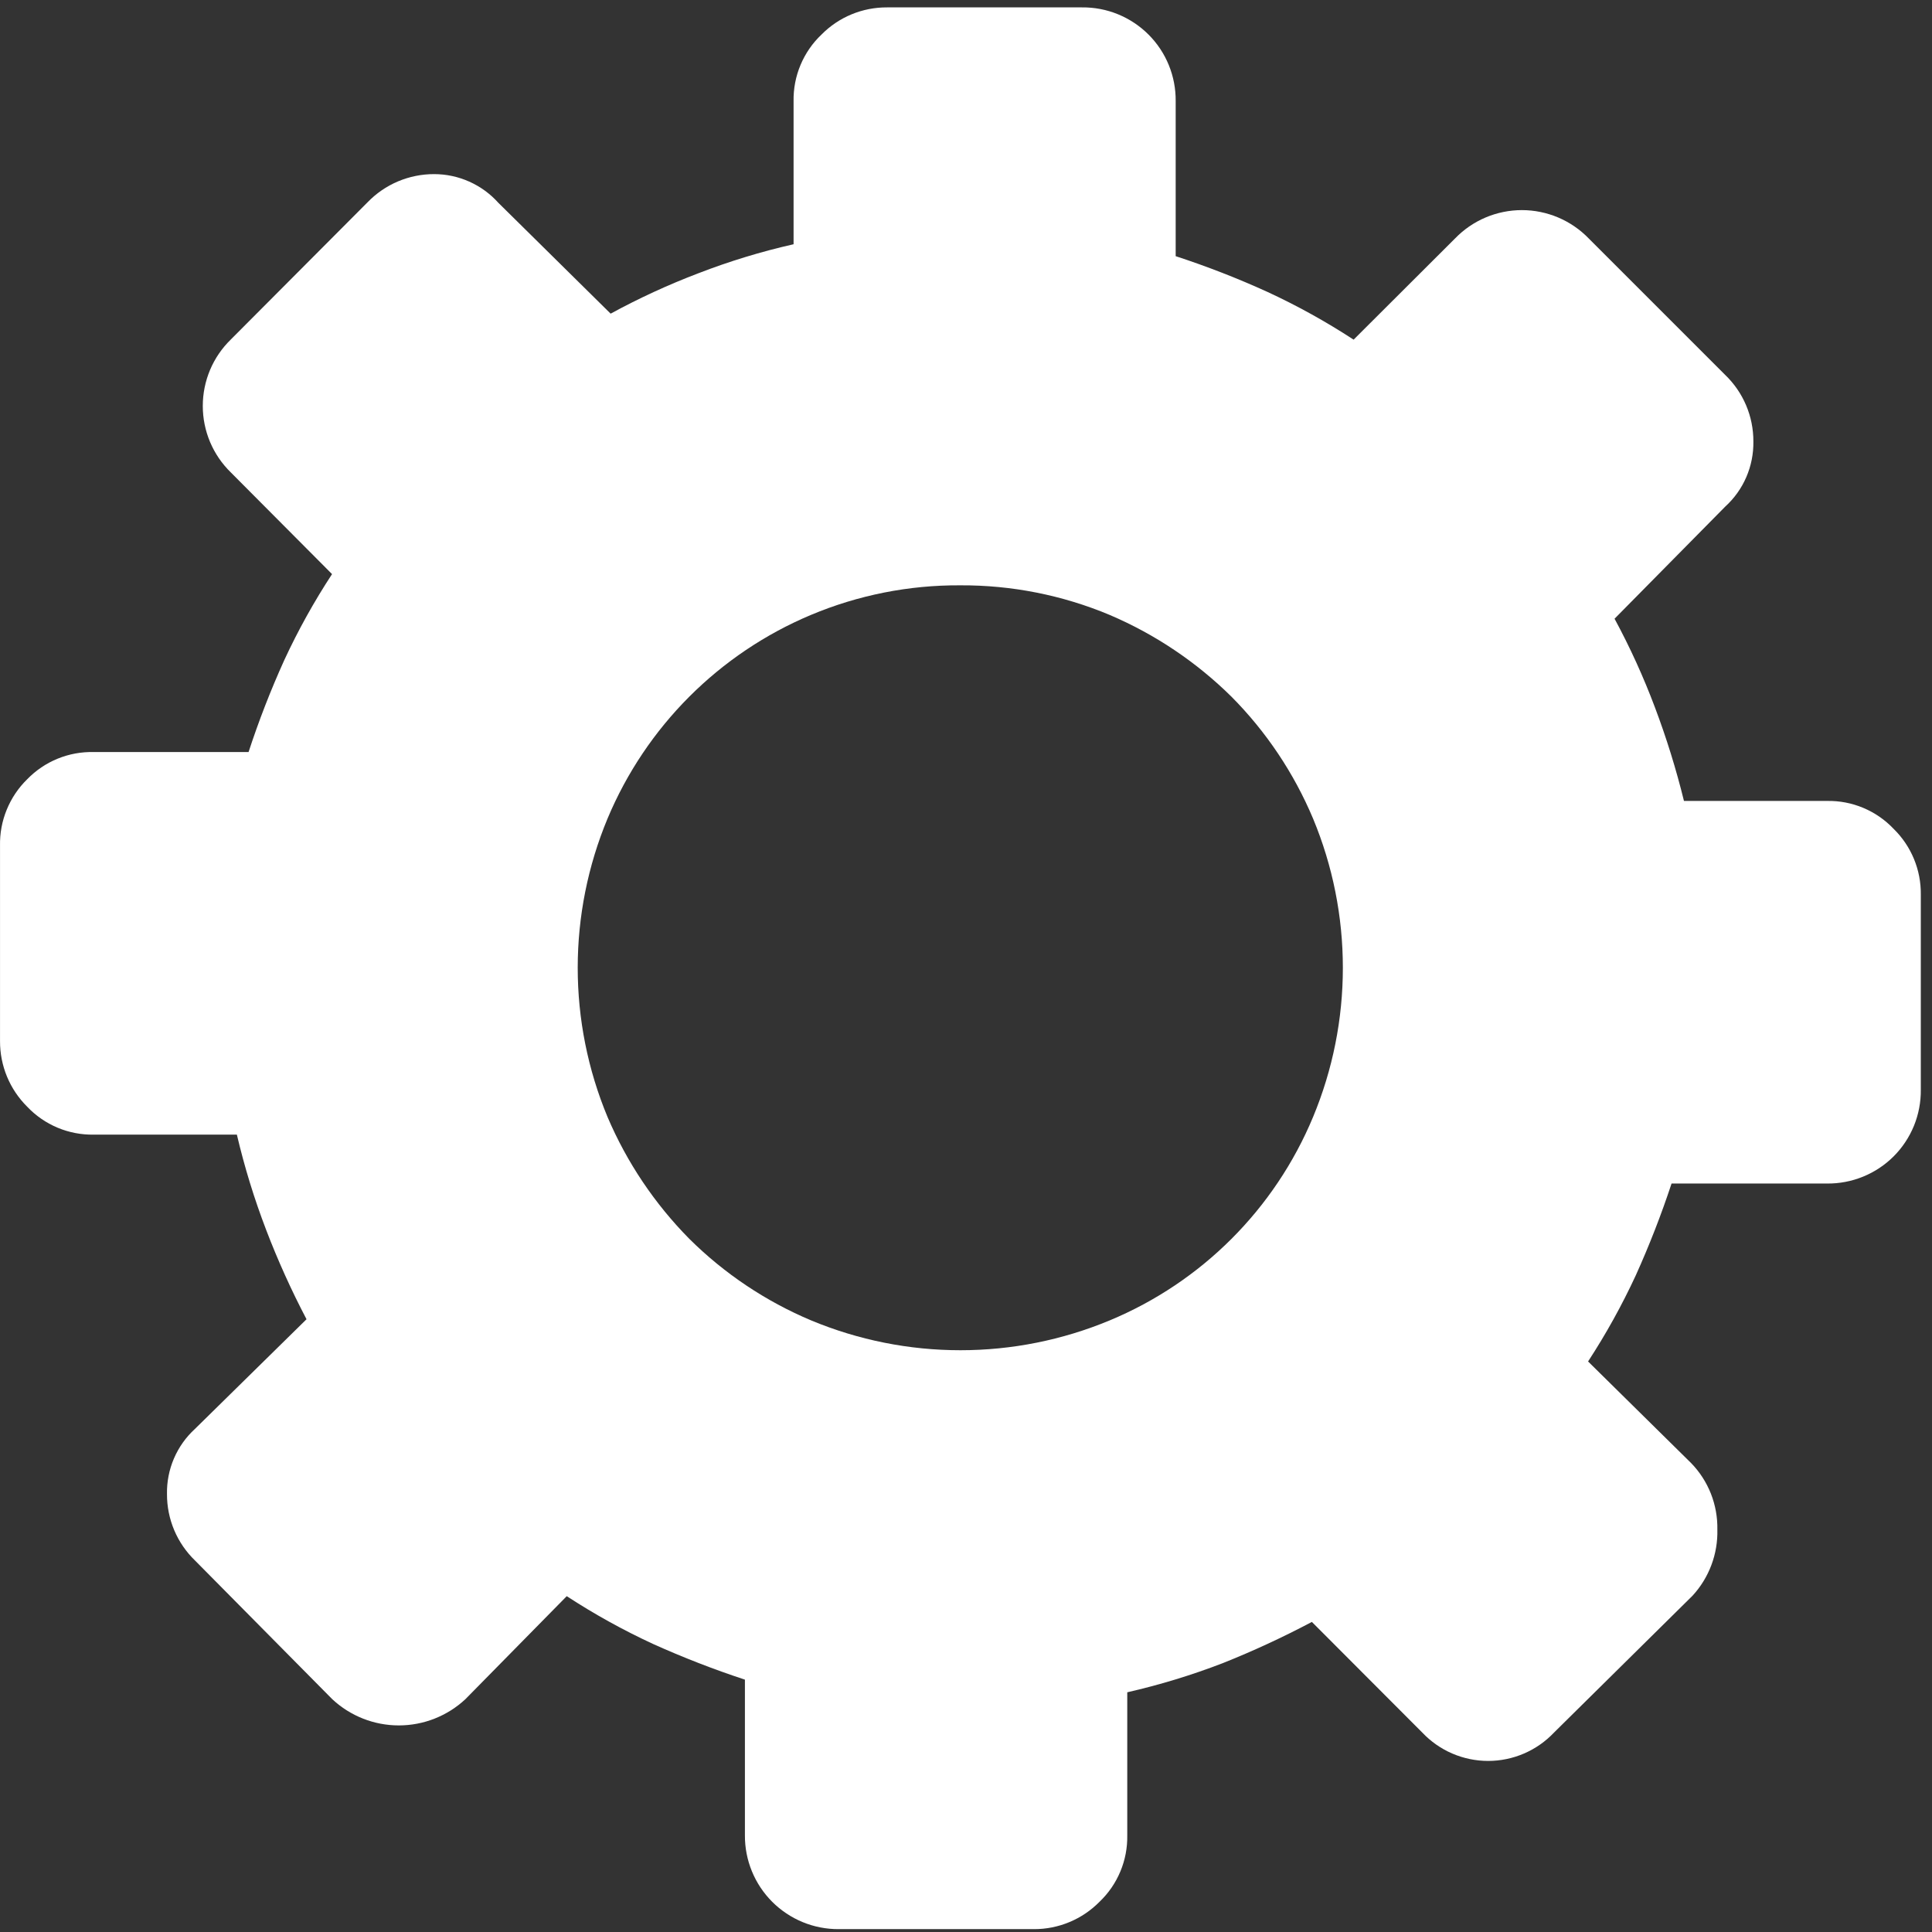 <?xml version="1.0" encoding="UTF-8"?> <svg xmlns="http://www.w3.org/2000/svg" width="81" height="81" viewBox="0 0 81 81" fill="none"><rect x="0" y="0" width="81" height="81" fill="#333333" stroke="none"/><path d="M66.611 10C66.247 9.623 65.811 9.324 65.329 9.119C64.847 8.915 64.329 8.809 63.806 8.809C63.282 8.809 62.764 8.915 62.282 9.119C61.8 9.324 61.365 9.623 61.001 10L56.751 14.24C55.597 13.487 54.391 12.818 53.141 12.24C51.886 11.668 50.601 11.168 49.291 10.74V4.24C49.296 3.722 49.198 3.209 49.003 2.73C48.807 2.25 48.518 1.815 48.152 1.449C47.786 1.083 47.35 0.794 46.871 0.598C46.392 0.402 45.878 0.304 45.361 0.31H37.191C36.68 0.307 36.173 0.406 35.7 0.602C35.228 0.797 34.8 1.086 34.441 1.45C34.063 1.808 33.764 2.242 33.563 2.722C33.361 3.202 33.262 3.719 33.271 4.24V10.24C31.91 10.548 30.573 10.956 29.271 11.46C28.011 11.94 26.785 12.505 25.601 13.15L20.891 8.5C20.552 8.122 20.137 7.821 19.673 7.614C19.21 7.407 18.708 7.3 18.201 7.3C17.68 7.299 17.165 7.403 16.686 7.605C16.206 7.808 15.773 8.106 15.411 8.48L9.681 14.23C9.308 14.592 9.011 15.026 8.808 15.505C8.606 15.985 8.502 16.5 8.502 17.02C8.502 17.54 8.606 18.055 8.808 18.534C9.011 19.014 9.308 19.447 9.681 19.81L13.921 24.07C13.168 25.22 12.499 26.423 11.921 27.67C11.351 28.928 10.85 30.217 10.421 31.53H3.931C3.412 31.517 2.897 31.612 2.417 31.808C1.936 32.004 1.502 32.298 1.141 32.67C0.77 33.032 0.478 33.467 0.282 33.947C0.085 34.426 -0.01 34.941 0.001 35.46V43.65C-0.001 44.161 0.099 44.667 0.294 45.139C0.49 45.612 0.778 46.04 1.141 46.4C1.499 46.778 1.932 47.077 2.413 47.279C2.893 47.48 3.41 47.579 3.931 47.57H9.931C10.25 48.929 10.661 50.266 11.161 51.57C11.65 52.848 12.215 54.097 12.851 55.31L8.171 59.91C7.793 60.256 7.494 60.678 7.292 61.149C7.09 61.62 6.991 62.128 7.001 62.64C6.999 63.16 7.102 63.676 7.305 64.156C7.508 64.635 7.806 65.069 8.181 65.43L13.931 71.24C14.688 71.946 15.685 72.339 16.721 72.339C17.756 72.339 18.754 71.946 19.511 71.24L23.761 66.92C24.914 67.673 26.121 68.341 27.371 68.92C28.63 69.487 29.919 69.988 31.231 70.42V76.95C31.228 77.467 31.328 77.979 31.525 78.457C31.721 78.935 32.011 79.369 32.376 79.735C32.742 80.1 33.176 80.389 33.654 80.586C34.132 80.783 34.644 80.882 35.161 80.88H43.351C43.863 80.881 44.37 80.78 44.842 80.582C45.314 80.385 45.742 80.095 46.101 79.73C46.476 79.372 46.773 78.94 46.972 78.461C47.172 77.983 47.27 77.468 47.261 76.95V70.95C48.622 70.639 49.958 70.232 51.261 69.73C52.538 69.221 53.786 68.643 55.001 68L59.631 72.64C59.986 73.015 60.414 73.314 60.888 73.518C61.363 73.722 61.874 73.828 62.391 73.828C62.907 73.828 63.419 73.722 63.893 73.518C64.368 73.314 64.796 73.015 65.151 72.64L70.961 66.9C71.654 66.147 72.027 65.153 72.001 64.13C72.011 63.615 71.919 63.103 71.731 62.624C71.542 62.146 71.26 61.709 70.901 61.34L66.581 57.08C67.334 55.926 68.002 54.72 68.581 53.47C69.148 52.214 69.649 50.928 70.081 49.62H76.601C77.118 49.625 77.632 49.527 78.111 49.331C78.59 49.136 79.026 48.847 79.392 48.481C79.758 48.115 80.047 47.679 80.243 47.2C80.438 46.721 80.536 46.207 80.531 45.69V37.5C80.536 36.988 80.438 36.481 80.242 36.008C80.046 35.535 79.757 35.108 79.391 34.75C79.033 34.372 78.599 34.072 78.119 33.871C77.639 33.669 77.122 33.57 76.601 33.58H70.601C70.273 32.246 69.866 30.934 69.381 29.65C68.902 28.376 68.338 27.137 67.691 25.94L72.331 21.24C72.71 20.895 73.012 20.473 73.215 20.002C73.418 19.531 73.519 19.023 73.511 18.51C73.513 17.989 73.41 17.473 73.207 16.994C73.004 16.514 72.706 16.081 72.331 15.72L66.611 10ZM40.261 24.54C42.41 24.529 44.539 24.95 46.521 25.78C48.425 26.591 50.158 27.755 51.631 29.21C53.088 30.678 54.249 32.413 55.051 34.32C55.876 36.302 56.3 38.428 56.3 40.575C56.3 42.722 55.876 44.848 55.051 46.83C53.446 50.688 50.379 53.755 46.521 55.36C44.539 56.185 42.413 56.609 40.266 56.609C38.119 56.609 35.993 56.185 34.011 55.36C32.104 54.558 30.369 53.397 28.901 51.94C27.446 50.467 26.282 48.734 25.471 46.83C24.646 44.848 24.221 42.722 24.221 40.575C24.221 38.428 24.646 36.302 25.471 34.32C27.085 30.465 30.148 27.398 34.001 25.78C35.979 24.95 38.105 24.528 40.251 24.54H40.261Z" fill="white"></path></svg> 
